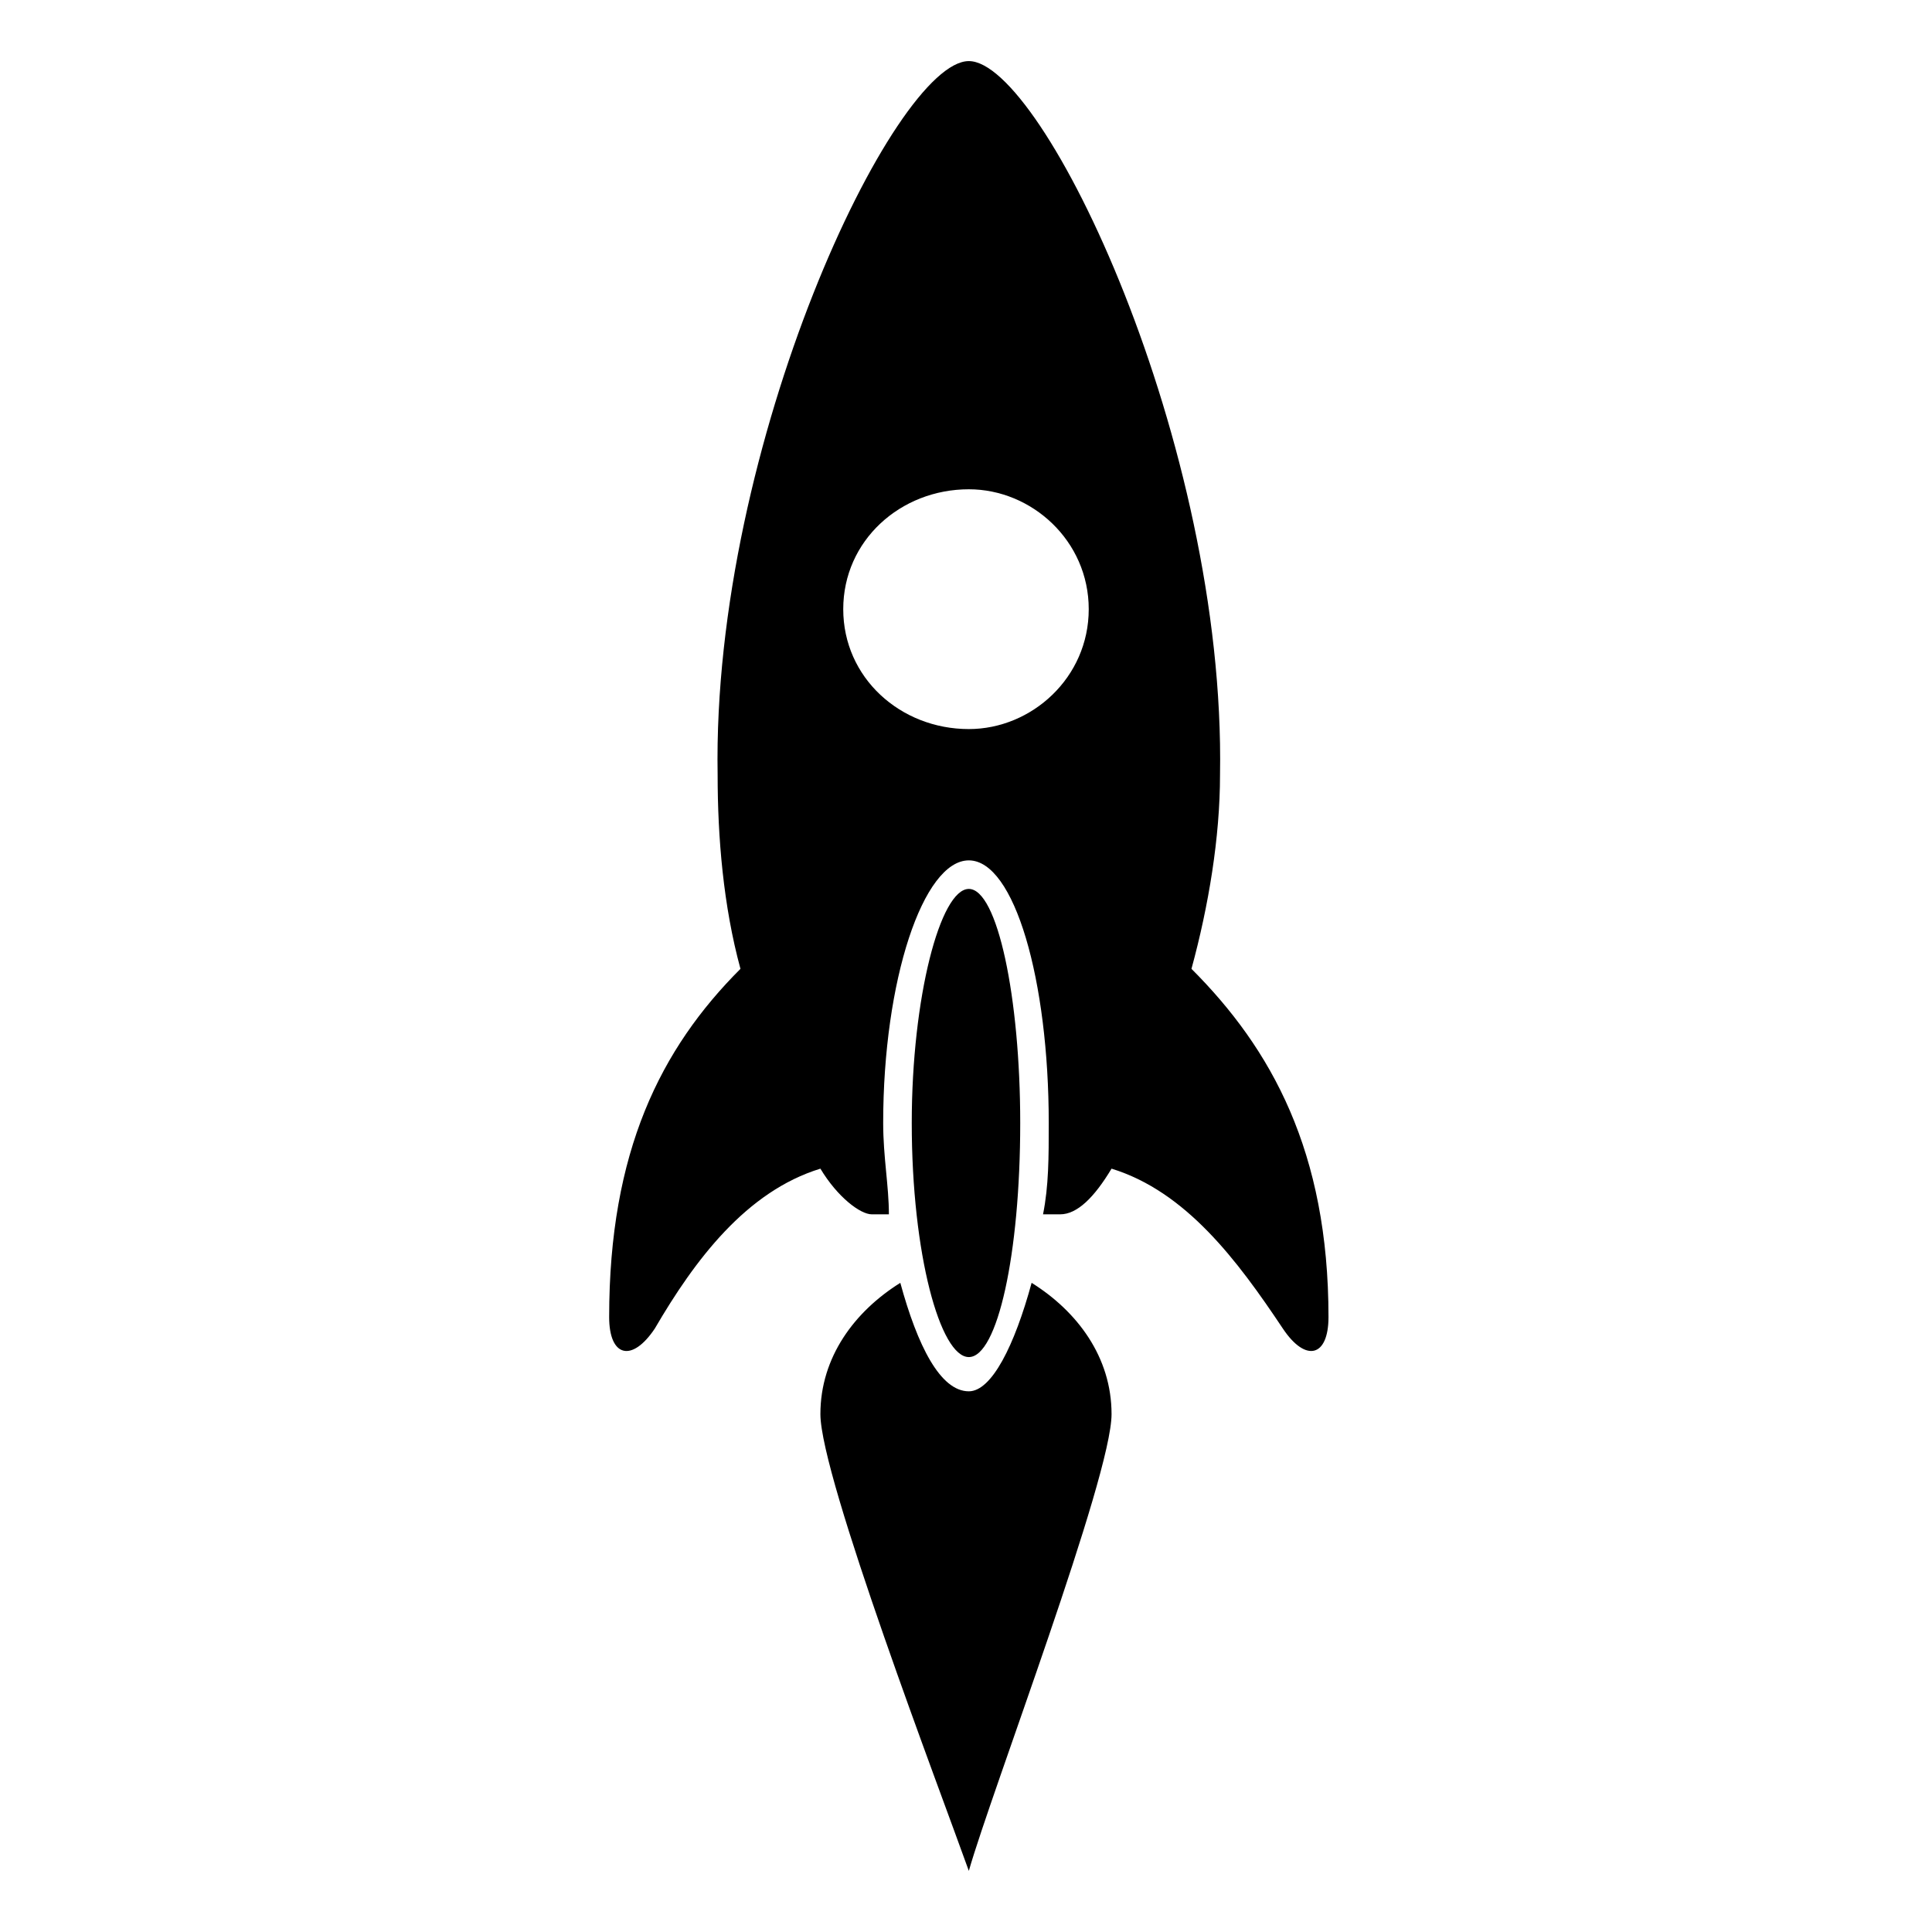 <?xml version="1.0" encoding="UTF-8"?>
<!-- Uploaded to: SVG Find, www.svgrepo.com, Generator: SVG Find Mixer Tools -->
<svg fill="#000000" width="800px" height="800px" version="1.1" viewBox="144 144 512 512" xmlns="http://www.w3.org/2000/svg">
 <path d="m379.57 465.81h-4.539c-3.027 0-9.078-4.539-13.617-12.105-19.668 6.051-33.285 24.207-43.875 42.363-6.051 9.078-12.105 7.566-12.105-3.027 0-43.875 13.617-71.109 34.797-92.289-4.539-16.641-6.051-34.797-6.051-51.441-1.512-87.75 46.902-189.12 66.57-189.12 19.668 0 68.082 101.37 66.57 189.12 0 16.641-3.027 34.797-7.566 51.441 21.18 21.18 36.312 48.414 36.312 92.289 0 10.59-6.051 12.105-12.105 3.027-12.105-18.156-25.719-36.312-45.387-42.363-4.539 7.566-9.078 12.105-13.617 12.105h-4.539c1.512-7.566 1.512-15.129 1.512-24.207 0-37.824-9.078-69.594-21.18-69.594-12.105 0-22.695 31.773-22.695 69.594 0 9.078 1.512 16.641 1.512 24.207zm37.824 18.156c12.105 7.566 21.18 19.668 21.18 34.797 0 16.641-31.773 99.855-37.824 121.04-7.566-21.18-39.336-104.39-39.336-121.04 0-15.129 9.078-27.234 21.18-34.797 4.539 16.641 10.59 28.746 18.156 28.746 6.051 0 12.105-12.105 16.641-28.746zm-16.641-104.39c7.566 0 13.617 28.746 13.617 62.031 0 34.797-6.051 62.031-13.617 62.031-7.566 0-15.129-27.234-15.129-62.031 0-33.285 7.566-62.031 15.129-62.031zm0-105.91c16.641 0 31.773 13.617 31.773 31.773s-15.129 31.773-31.773 31.773c-18.156 0-33.285-13.617-33.285-31.773s15.129-31.773 33.285-31.773z" fill-rule="evenodd"/>
</svg>